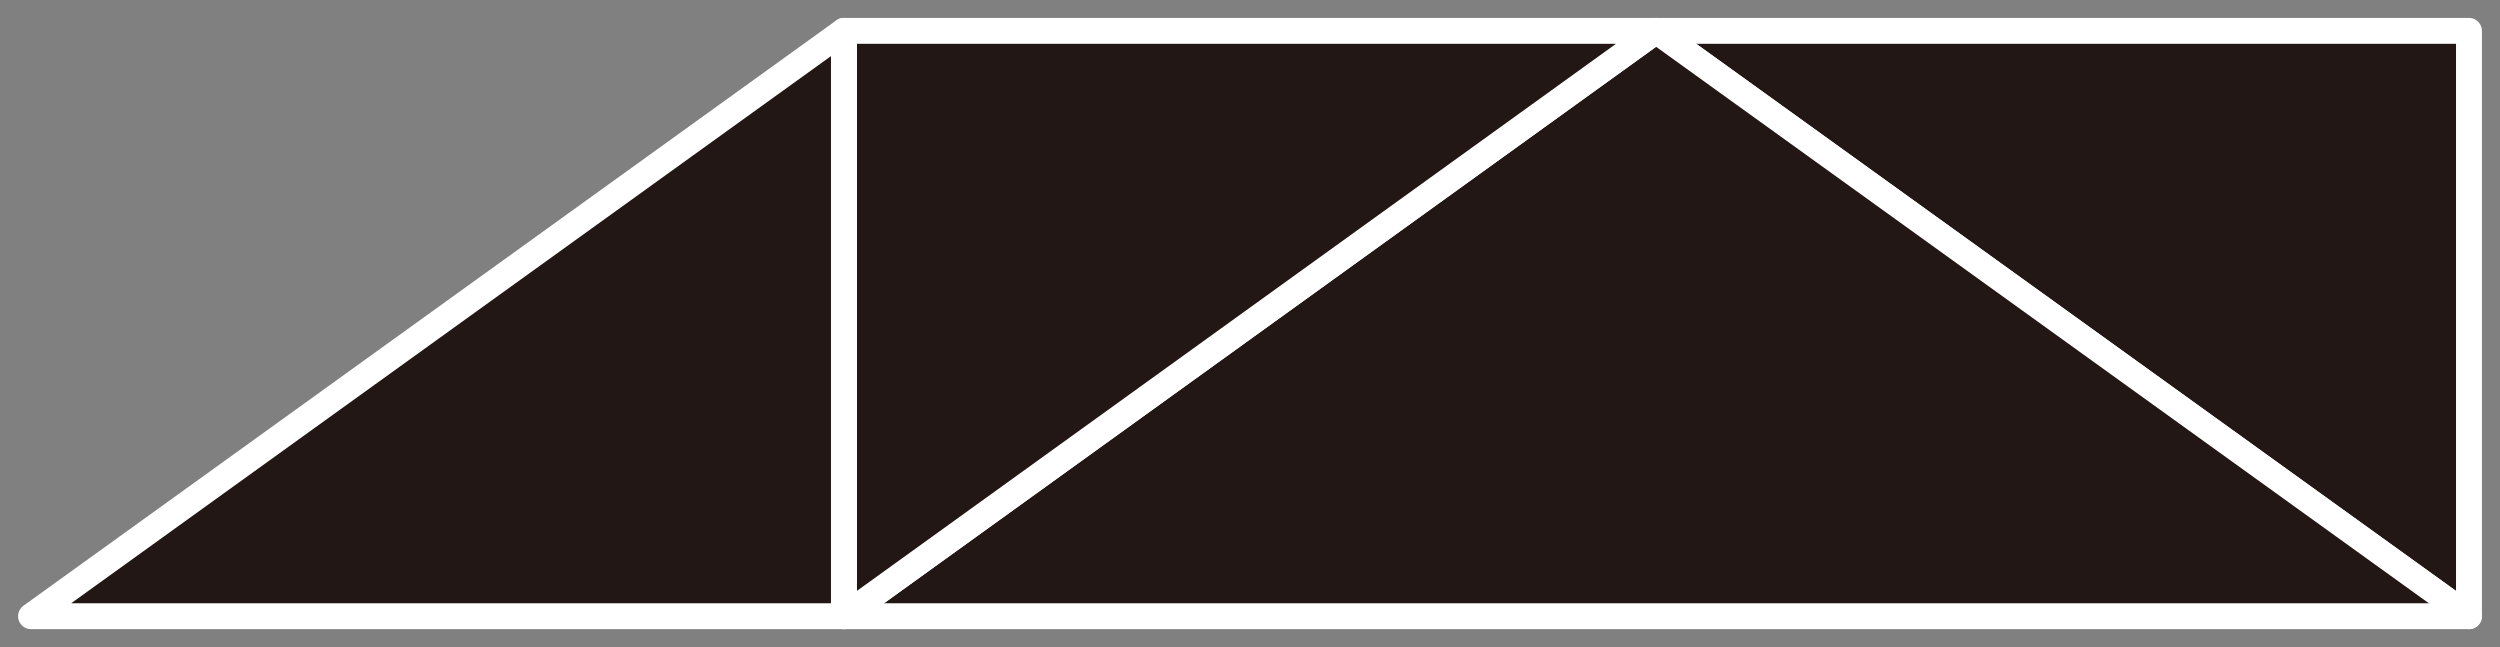 <svg width="85" height="22" viewBox="0 0 85 22" fill="none" xmlns="http://www.w3.org/2000/svg">
<rect x="0" y="0" width="85" height="22" fill="#808080" stroke="none"/>
<g clip-path="url(#clip0_101_301)">
<path d="M56.307 1.049L83.945 20.951V1.049H56.307Z" fill="#221714" stroke="white" stroke-width="0.88" stroke-linecap="round" stroke-linejoin="round"/>
<path d="M56.307 1.049L28.693 20.951H56.307H83.945L56.307 1.049Z" fill="#221714" stroke="white" stroke-width="0.88" stroke-linecap="round" stroke-linejoin="round"/>
<path d="M56.307 1.049L28.693 20.951V1.049H56.307Z" fill="#221714" stroke="white" stroke-width="0.88" stroke-linecap="round" stroke-linejoin="round"/>
<path d="M1.055 20.951L28.693 1.049V20.951H1.055Z" fill="#221714" stroke="white" stroke-width="0.88" stroke-linecap="round" stroke-linejoin="round"/>
</g>
<defs>
<clipPath id="clip0_101_301">
<rect width="85" height="22" fill="white"/>
</clipPath>
</defs>
</svg>
